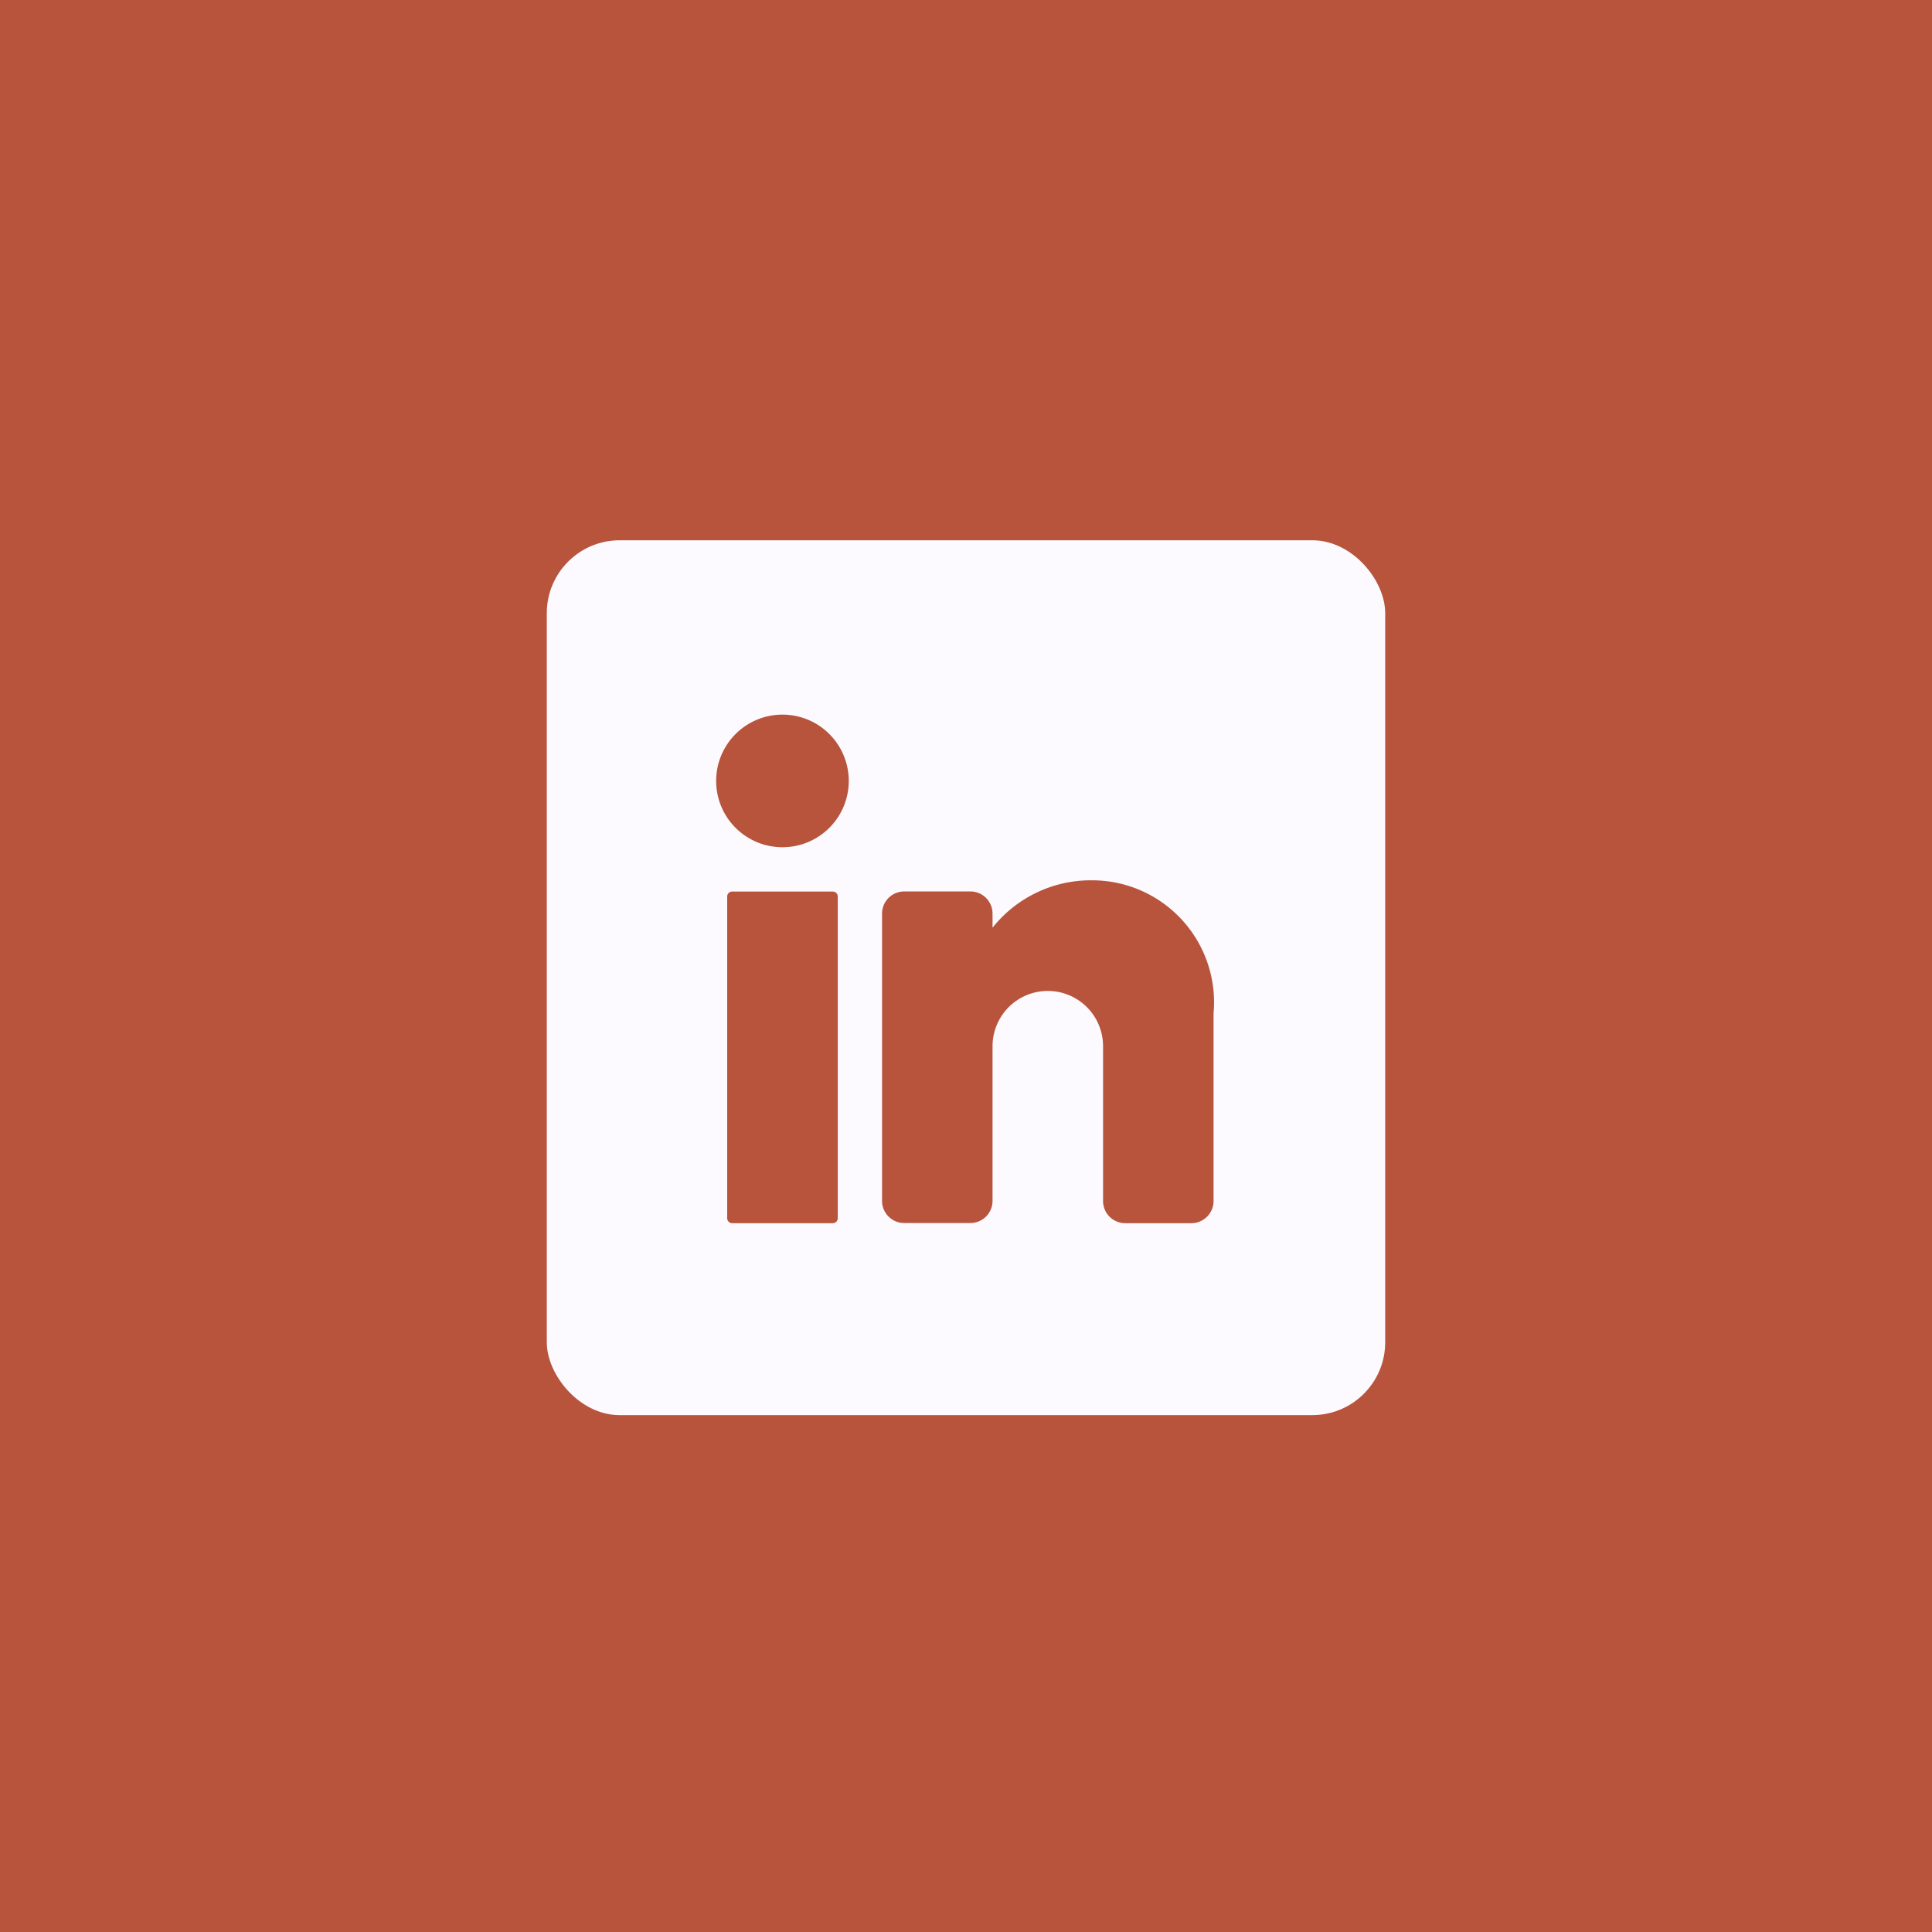 <svg xmlns="http://www.w3.org/2000/svg" width="53" height="53" viewBox="0 0 53 53">
  <g id="Group_45" data-name="Group 45" transform="translate(-108 -6271.179)">
    <g id="Component_1_2" data-name="Component 1 – 2" transform="translate(108 6271.179)">
      <rect id="Rectangle_20" data-name="Rectangle 20" width="53" height="53" fill="#b7543b"/>
    </g>
    <g id="Group_40" data-name="Group 40" transform="translate(-137.685 -2.545)">
      <rect id="Rectangle_23" data-name="Rectangle 23" width="23" height="24" rx="2" transform="translate(260.685 6288.545)" fill="#fcf9ff"/>
      <g id="Group_39" data-name="Group 39" transform="translate(265.33 6293.33)">
        <path id="Path_82" data-name="Path 82" d="M106.357,96.2a1.819,1.819,0,1,1-1.819-1.819,1.819,1.819,0,0,1,1.819,1.819" transform="translate(-102.718 -94.383)" fill="#b7543b"/>
        <path id="Path_83" data-name="Path 83" d="M109.88,171.717h-2.761a.135.135,0,0,1-.136-.135v-8.826a.136.136,0,0,1,.136-.136h2.761a.136.136,0,0,1,.136.136v8.826a.136.136,0,0,1-.136.135" transform="translate(-106.679 -157.768)" fill="#b7543b"/>
        <path id="Path_84" data-name="Path 84" d="M175.788,161.994v5.155a.608.608,0,0,1-.606.606h-1.819a.608.608,0,0,1-.606-.606V162.9a1.516,1.516,0,0,0-3.032,0v4.245a.608.608,0,0,1-.606.606H167.3a.608.608,0,0,1-.606-.606v-7.884a.608.608,0,0,1,.606-.606h1.819a.608.608,0,0,1,.606.606v.388a3.447,3.447,0,0,1,2.729-1.3,3.347,3.347,0,0,1,3.335,3.639" transform="translate(-162.142 -153.806)" fill="#b7543b"/>
      </g>
    </g>
  </g>
</svg>
